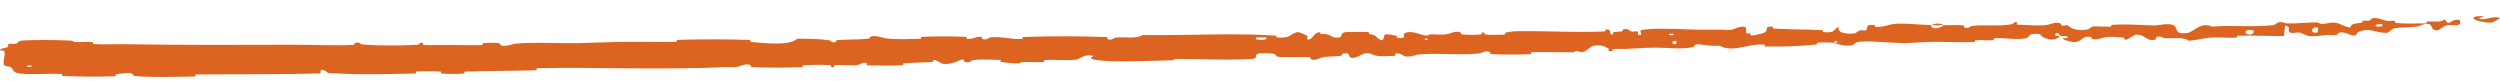 <?xml version="1.0" encoding="UTF-8"?> <svg xmlns="http://www.w3.org/2000/svg" width="123" height="4" viewBox="0 0 123 4" fill="none"><path d="M1.155 1.991C1.844 1.954 2.748 1.967 3.436 1.994C3.651 2.003 3.543 2.057 3.692 2.066C3.982 2.081 4.253 2.051 4.54 2.071C4.635 2.078 4.518 2.164 4.618 2.169C5.166 2.197 5.683 2.167 6.237 2.176C8.966 2.22 11.648 2.208 14.411 2.201C15.321 2.199 16.429 2.257 17.369 2.208C17.479 2.203 17.412 2.13 17.433 2.124C17.759 2.025 17.653 2.176 17.867 2.192C18.717 2.256 19.662 2.248 20.478 2.206C20.826 2.188 20.475 2.047 20.826 2.124C20.85 2.129 20.763 2.209 20.859 2.216C21.075 2.231 21.485 2.21 21.653 2.214C21.976 2.221 22.029 2.219 22.335 2.215C22.753 2.21 23.25 2.241 23.697 2.216C23.793 2.21 23.665 2.132 23.817 2.116C23.97 2.1 24.374 2.1 24.51 2.117C24.647 2.134 24.59 2.198 24.614 2.212C24.814 2.33 25.279 2.154 25.338 2.149C26.433 2.06 27.374 2.141 28.403 2.124C29.184 2.11 30.018 2.065 30.761 2.057C31.646 2.049 32.397 2.08 33.257 2.058C33.348 2.056 33.24 1.964 33.351 1.961C34.528 1.931 35.698 1.922 36.871 1.966C36.989 1.971 36.839 2.056 36.956 2.066C37.677 2.122 38.818 2.267 39.239 1.9C39.726 1.906 40.318 1.911 40.755 1.976C41.037 2.019 40.766 2.113 41.11 2.069C41.188 2.059 41.085 1.982 41.202 1.973C41.693 1.936 42.231 1.953 42.716 1.904C42.815 1.894 42.787 1.824 42.815 1.811C43.049 1.704 43.444 1.868 43.529 1.879C44.182 1.961 44.657 1.917 45.263 1.909C45.404 1.907 45.236 1.815 45.371 1.81C46.073 1.785 46.801 1.781 47.489 1.812C47.642 1.819 47.503 1.903 47.576 1.91C47.899 1.943 47.968 1.788 48.278 1.816C48.343 1.822 48.308 1.892 48.32 1.899C48.508 2.016 48.666 1.844 48.714 1.839C49.319 1.779 49.709 1.949 50.293 1.915C50.363 1.91 50.204 1.825 50.4 1.818C51.71 1.773 53.096 1.774 54.394 1.823C54.596 1.831 54.453 1.899 54.466 1.907C54.675 2.031 54.806 1.858 54.871 1.851C55.389 1.796 55.876 1.931 56.225 1.723C58.423 1.757 60.607 1.608 62.789 1.754C62.816 1.756 62.768 1.84 62.823 1.843C63.489 1.88 63.36 1.751 63.797 1.585C63.908 1.543 64.248 1.73 64.278 1.744C64.388 1.794 64.277 1.92 64.314 1.93C64.616 2.004 64.56 1.592 64.967 1.586C64.98 1.586 64.927 1.663 64.962 1.67C65.068 1.692 65.173 1.66 65.277 1.684C65.515 1.741 65.603 1.94 65.964 1.817C66.009 1.802 65.936 1.569 66.299 1.574C66.443 1.576 67.084 1.562 67.264 1.574C67.443 1.586 67.321 1.664 67.334 1.667C67.819 1.759 67.636 1.803 67.881 1.946C68.125 2.089 68.052 1.74 68.15 1.699C68.249 1.659 68.604 1.735 68.692 1.762C68.779 1.789 68.671 1.839 68.749 1.854C69.263 1.951 68.971 1.676 69.139 1.618C69.536 1.48 69.85 1.735 70.215 1.754C70.314 1.759 70.233 1.702 70.32 1.695C70.668 1.668 70.879 1.746 71.274 1.665C71.338 1.652 71.656 1.49 71.865 1.601C71.894 1.617 71.812 1.684 71.961 1.696C72.183 1.714 72.582 1.721 72.82 1.696C72.996 1.677 72.792 1.574 73.014 1.603C73.113 1.616 72.932 1.682 73.117 1.701C73.301 1.721 73.771 1.711 73.95 1.706C74.129 1.7 74.029 1.621 74.044 1.615C74.131 1.583 74.473 1.538 74.503 1.538C76.03 1.503 77.441 1.617 78.927 1.547C79.044 1.542 78.965 1.458 78.983 1.456C79.382 1.414 79.07 1.646 79.351 1.717C79.308 1.545 79.473 1.573 79.754 1.55C79.889 1.538 79.815 1.472 79.827 1.465C80.026 1.36 80.168 1.49 80.205 1.516C80.34 1.613 80.483 1.493 80.575 1.558C80.666 1.622 80.459 1.723 80.729 1.718C80.804 1.654 80.601 1.495 80.805 1.466C81.577 1.354 83.022 1.458 83.644 1.461C84.265 1.464 84.465 1.449 84.827 1.466C85.481 1.496 85.24 1.379 85.644 1.318C86.05 1.256 85.857 1.555 85.916 1.618C85.975 1.68 86.037 1.614 86.109 1.648C86.18 1.681 86.027 1.727 86.195 1.738C86.362 1.748 86.818 1.627 86.876 1.56C86.999 1.417 86.791 1.273 87.235 1.317C87.26 1.32 87.179 1.399 87.276 1.405C88.052 1.453 88.858 1.443 89.632 1.484C89.739 1.489 89.645 1.577 89.707 1.582C90.353 1.627 90.12 1.484 90.471 1.317C90.395 1.534 90.593 1.662 91.083 1.656C91.377 1.652 91.325 1.558 91.514 1.489C91.571 1.468 91.78 1.529 91.817 1.484C91.939 1.337 91.74 1.178 92.246 1.235C92.269 1.238 92.199 1.318 92.276 1.321C92.771 1.345 92.828 1.192 93.362 1.165C93.781 1.144 94.528 1.224 95.005 1.232C94.999 1.474 95.449 1.412 95.629 1.241C95.939 1.243 96.273 1.228 96.573 1.246C96.676 1.253 96.61 1.324 96.623 1.331C96.824 1.447 96.956 1.282 97.023 1.275C97.746 1.201 98.339 1.315 99.028 1.183C99.053 1.178 99.09 1.009 99.277 1.129C99.289 1.137 99.062 1.218 99.387 1.218C99.712 1.219 100.327 1.299 100.777 1.214C100.887 1.193 101.161 1.052 101.384 1.155C101.414 1.169 101.383 1.218 101.426 1.244C101.565 1.328 101.638 1.156 101.802 1.298C101.967 1.44 102.305 1.543 102.759 1.436C102.774 1.433 102.879 1.296 103.023 1.296C103.251 1.296 103.577 1.319 103.815 1.314C103.93 1.312 103.855 1.229 103.875 1.227C104.643 1.168 105.191 1.234 106.015 1.253C106.166 1.256 106.598 1.135 106.892 1.22C107.214 1.314 106.891 1.731 107.627 1.621C107.924 1.577 108.292 1.049 108.831 1.311C109.867 1.227 110.828 1.349 111.866 1.237C111.913 1.232 112.058 1.084 112.168 1.084C112.331 1.085 112.422 1.151 112.538 1.154C113.027 1.166 113.473 1.101 113.944 1.102C114.123 1.103 114.061 1.174 114.274 1.175C114.488 1.175 114.628 1.08 114.917 1.12C115.136 1.151 115.357 1.337 115.647 1.354C115.655 1.167 115.854 1.167 116.206 1.112C116.274 1.102 116.2 1.038 116.232 1.029C116.362 0.994 116.484 1.046 116.608 1.007C116.638 0.998 116.638 0.934 116.662 0.923C116.871 0.825 117.219 0.963 117.279 0.987C117.508 1.079 117.613 0.994 117.788 1.028C117.963 1.063 117.703 1.114 117.907 1.133C118.33 1.173 118.872 1.154 119.301 1.15C119.472 1.148 119.354 1.065 119.378 1.063C119.732 1.035 120.091 1.12 120.284 0.947C120.537 1.382 120.497 0.901 121.004 0.981C121.044 0.987 121.098 1.194 120.945 1.227C120.793 1.26 120.56 1.199 120.349 1.25C120.299 1.262 120.014 1.461 119.975 1.473C119.669 1.57 119.62 1.261 119.604 1.244C119.416 1.063 119.068 1.279 118.976 1.294C118.553 1.368 118.193 1.33 117.839 1.383C117.608 1.417 117.589 1.621 117.406 1.618C116.801 1.607 116.585 1.327 116.019 1.582C115.898 1.636 116.023 1.856 115.582 1.689C115.555 1.678 115.227 1.524 115.041 1.628C115.017 1.641 115.019 1.706 114.988 1.712C114.78 1.75 114.64 1.701 114.413 1.729C114.187 1.758 113.914 1.799 113.654 1.781C113.498 1.771 113.295 1.653 113.22 1.625C113.007 1.544 112.783 1.687 112.651 1.586C112.517 1.485 112.772 1.323 112.425 1.262C112.415 1.43 112.389 1.603 112.371 1.773C111.612 1.779 110.865 1.737 110.104 1.757C110.01 1.759 110.108 1.848 110.007 1.853C109.58 1.875 109.206 1.816 108.764 1.849C108.422 1.875 108.048 1.977 107.69 2.007C107.468 1.818 106.938 1.892 106.551 1.88C106.416 1.876 106.424 1.825 106.328 1.81C105.964 1.754 106.137 1.921 106.038 1.949C105.613 2.07 105.57 1.686 105.067 1.704C105.04 1.705 104.718 1.915 104.673 1.929C104.389 2.017 104.624 1.858 104.446 1.846C104.119 1.823 103.892 1.778 103.511 1.844C103.4 1.864 103.134 1.996 102.916 1.901C102.887 1.888 102.902 1.82 102.879 1.817C102.463 1.757 102.456 1.97 102.22 2.046C101.984 2.122 101.615 1.981 101.54 1.94C101.343 1.834 101.688 1.891 101.699 1.88C101.821 1.75 101.554 1.776 101.35 1.769C101.317 1.56 101.032 1.578 101.138 1.762C101.15 1.782 101.309 1.76 101.35 1.769C101.174 1.977 100.861 2.008 100.511 1.822C100.347 1.735 100.499 1.628 100.007 1.674C99.784 1.695 99.872 1.837 99.675 1.88C99.226 1.977 98.638 1.852 98.174 1.881C98.005 1.891 98.171 1.967 98.056 1.977C97.75 2.003 97.479 1.949 97.172 1.984C97.145 1.987 97.214 2.068 97.118 2.071C96.394 2.092 95.763 2.05 95.006 2.061C94.641 2.066 93.988 2.122 93.61 2.119C92.953 2.114 92.144 2.008 91.584 2.046C91.219 2.071 91.3 2.152 91.145 2.21C90.844 2.324 90.306 2.138 90.234 2.109C90.231 2.108 90.546 2.083 90.377 2.044C90.278 1.957 90.237 2.108 90.234 2.109C90.186 2.09 89.557 2.082 89.433 2.099C89.365 2.109 89.404 2.187 89.369 2.19C88.53 2.274 87.688 2.307 86.835 2.285C86.82 2.283 86.842 2.196 86.806 2.193C86.312 2.163 85.998 2.275 85.592 2.345C85.186 2.415 84.864 2.399 84.62 2.253C84.314 2.277 83.872 2.217 83.618 2.181C83.364 2.145 83.331 2.316 83.309 2.32C82.615 2.438 82.212 2.348 81.49 2.344C81.147 2.342 80.467 2.378 80.096 2.403C79.802 2.422 79.625 2.385 79.355 2.415C79.318 2.419 79.356 2.494 79.345 2.498C79.045 2.593 79.187 2.406 79.124 2.374C78.896 2.257 78.755 2.195 78.37 2.258C78.281 2.273 78.025 2.543 77.863 2.561C77.652 2.585 77.73 2.488 77.509 2.515C77.49 2.517 77.495 2.576 77.359 2.575C76.725 2.574 76.033 2.551 75.374 2.568C75.284 2.57 75.401 2.662 75.271 2.666C74.661 2.687 73.993 2.694 73.398 2.66C73.251 2.652 73.342 2.585 73.31 2.566C73.113 2.451 72.839 2.627 72.794 2.631C71.707 2.731 70.871 2.589 69.763 2.681C69.703 2.686 69.241 2.877 69.031 2.723C69.017 2.713 68.809 2.556 68.63 2.669C68.619 2.676 68.748 2.756 68.525 2.752C68.301 2.747 67.943 2.808 67.635 2.722C67.538 2.695 67.306 2.538 67.018 2.671C66.999 2.68 66.557 2.976 66.394 2.779C66.368 2.747 66.392 2.536 66.048 2.649C65.982 2.671 66.103 2.717 65.929 2.749C65.663 2.798 65.309 2.748 64.983 2.847C64.926 2.865 64.685 3.012 64.489 2.906C64.458 2.89 64.515 2.818 64.411 2.812C63.921 2.782 63.409 2.838 62.91 2.797C62.734 2.783 62.822 2.667 62.638 2.64C62.454 2.612 62.083 2.589 61.892 2.644C61.7 2.699 61.913 2.877 61.625 2.897C60.374 2.98 59.132 2.894 57.882 2.899C57.696 2.899 57.851 2.962 57.578 2.967C56.57 2.989 54.832 3.078 53.955 2.954C53.253 2.855 54.133 2.756 53.597 2.72C53.338 2.703 53.062 2.918 53 2.926C52.392 3.003 51.967 2.917 51.419 2.954C51.306 2.962 51.419 3.046 51.322 3.052C50.993 3.072 50.647 3.039 50.333 3.051C50.191 3.057 50.218 3.122 50.089 3.119C49.778 3.113 49.503 3.09 49.199 3.033C49.171 3.028 49.356 2.944 49.126 2.945C48.754 2.946 48.291 2.893 47.864 2.963C47.738 2.983 47.735 3.133 47.46 3.034C47.403 3.013 47.473 2.833 47.157 2.993C47.104 3.02 46.574 3.237 46.309 3.107C46.24 3.073 46.061 2.929 45.908 2.954C45.888 2.958 45.972 3.037 45.846 3.047C45.4 3.08 44.933 3.079 44.475 3.112C44.353 3.121 44.536 3.201 44.354 3.211C43.853 3.241 43.227 3.23 42.736 3.212C42.555 3.205 42.679 3.134 42.665 3.127C42.452 3.009 42.329 3.175 42.259 3.186C41.824 3.25 41.49 3.178 41.088 3.205C40.977 3.212 41.057 3.289 41.035 3.297C40.807 3.369 40.975 3.225 40.83 3.212C40.422 3.175 39.969 3.189 39.558 3.205C39.407 3.212 39.578 3.3 39.443 3.304C38.641 3.333 37.807 3.338 37.023 3.3C36.875 3.293 36.967 3.222 36.936 3.206C36.722 3.098 36.415 3.255 36.343 3.271C36.02 3.343 35.893 3.283 35.606 3.299C34.206 3.379 32.476 3.367 31.153 3.363C29.43 3.358 28.091 3.313 26.448 3.357C26.344 3.36 26.451 3.451 26.361 3.455C25.199 3.496 24.054 3.479 22.89 3.524C22.794 3.528 22.933 3.614 22.78 3.623C22.466 3.641 22.067 3.643 21.749 3.62C21.593 3.609 21.8 3.53 21.644 3.52C21.28 3.498 20.89 3.498 20.516 3.518C20.358 3.527 20.599 3.613 20.392 3.617C18.985 3.649 17.603 3.687 16.179 3.594C16.081 3.587 15.992 3.405 15.786 3.444C15.771 3.495 15.773 3.555 15.767 3.609C13.718 3.672 11.689 3.641 9.634 3.665C9.548 3.666 9.699 3.761 9.531 3.763C8.561 3.777 7.618 3.82 6.624 3.739C6.525 3.731 6.573 3.56 6.283 3.59C6.232 3.596 5.795 3.626 5.683 3.665C5.667 3.671 5.748 3.749 5.608 3.754C4.789 3.779 3.931 3.775 3.112 3.739C2.98 3.733 3.119 3.646 3.025 3.641C2.358 3.607 1.634 3.683 0.996 3.617C0.569 3.572 0.724 3.422 0.495 3.282C0.463 3.262 0.199 3.263 0.184 3.179C0.146 2.968 0.27 2.735 0.214 2.51C0.202 2.462 -0.151 2.52 0.056 2.399C0.071 2.391 0.327 2.348 0.389 2.307C0.433 2.279 0.352 2.195 0.441 2.158C0.53 2.122 0.63 2.192 0.778 2.148C0.926 2.104 0.859 2.008 1.155 1.991ZM82.474 2.02C82.238 1.942 82.208 2.242 82.461 2.166C82.473 2.162 82.486 2.024 82.474 2.02ZM110.865 1.511C110.557 1.384 110.35 1.582 110.568 1.68C110.786 1.778 110.96 1.55 110.865 1.511ZM114.045 1.363C113.685 1.265 113.635 1.69 114.018 1.598C114.04 1.593 114.066 1.369 114.045 1.363ZM1.545 3.223C1.542 3.22 1.352 3.219 1.348 3.223C1.248 3.319 1.628 3.321 1.545 3.223ZM117.2 1.207C117.087 1.151 116.766 1.223 116.906 1.292C117.019 1.348 117.341 1.276 117.2 1.207ZM70.228 1.9C70.224 1.896 70.088 1.894 70.091 1.919C70.101 2 70.29 1.974 70.228 1.9ZM122.566 1.115C121.773 1.112 121.286 0.769 122.15 0.795C122.307 0.799 121.815 0.912 122.015 0.94C122.38 0.992 122.618 0.768 122.991 0.88C123.059 0.9 122.611 1.116 122.564 1.115C122.565 1.115 122.565 1.115 122.566 1.115ZM82.333 1.663C82.328 1.659 82.14 1.659 82.135 1.663C82.035 1.759 82.415 1.761 82.333 1.663ZM62.286 1.844C62.276 1.836 61.838 1.835 61.824 1.843C61.599 2.002 62.483 2.004 62.286 1.844ZM95.013 1.238C95.217 1.139 95.463 1.124 95.628 1.241C95.424 1.238 95.219 1.241 95.013 1.238Z" fill="#DD6420"></path></svg> 